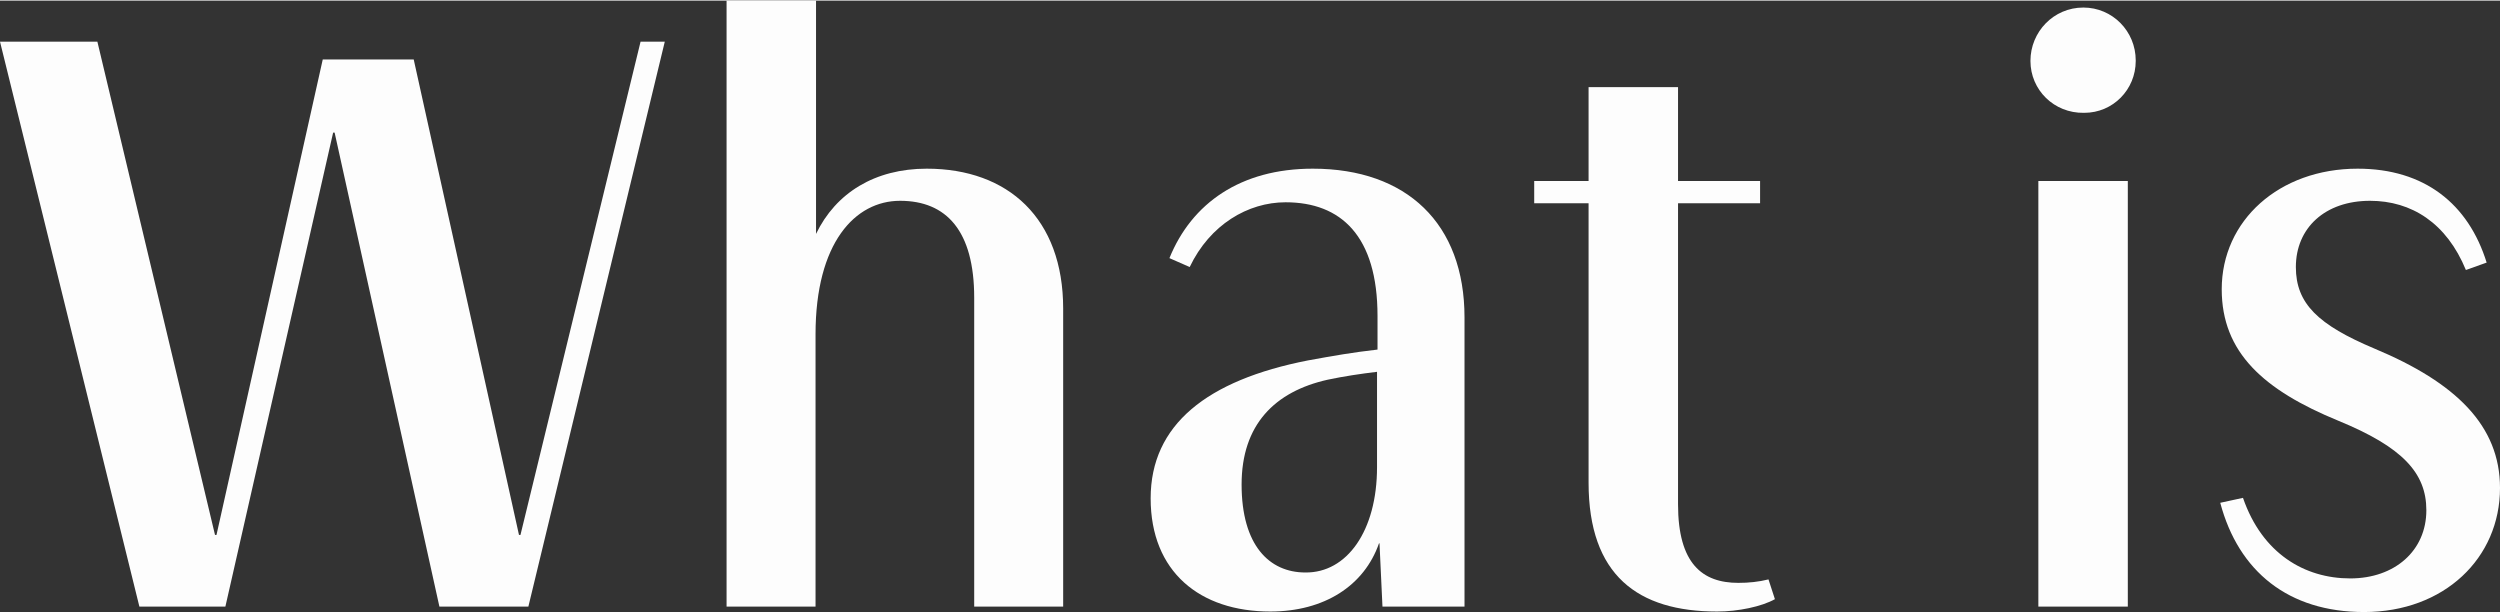 <svg version="1.1" xmlns="http://www.w3.org/2000/svg" xmlns:xlink="http://www.w3.org/1999/xlink" x="0px" y="0px" viewBox="0 0 505.8 123.7" style="enable-background:new 0 0 505.8 123.7;" xml:space="preserve" width="506" height="124">
<rect x="0" y="0" width="505.8" height="123.7" fill="#333333" stroke="none"/>
<style type="text/css">
	.st0{fill:#FDFDFD;}
</style>
<path class="st0" d="M134.5,8.3l-27.6,114.3h-18L67.7,26.7h-0.3l-21.8,95.9H28.2L0,8.3h19.7l23.8,99.8h0.3l21.5-96.2h18.4l21.3,96.2
	h0.3l24.3-99.8H134.5z"/>
<path class="st0" d="M215.1,62.3v60.3h-18V60.1c0-13.5-5.6-19.6-15-19.6c-9.1,0-17.1,8.5-17.1,27v55.1h-18V0h18.1v47.2
	c4-8.3,11.9-13.2,22.4-13.2C204,34,215.1,44.1,215.1,62.3z"/>
<path class="st0" d="M296.3,64.1v58.5h-16.6l-0.6-12.8h-0.1c-3,8.6-11.1,13.8-22,13.8c-14.2,0-24.2-8-24.2-22.9s11.4-23.9,31.8-27.9
	c5.5-1,8.9-1.6,14.1-2.2v-6.8c0-16.2-7.4-23-18.6-23c-7.6,0-15.3,4.5-19.4,13.1l-4.1-1.8C241.1,41,251,34,265.6,34
	C284.6,34,296.3,45.1,296.3,64.1z M278.6,94.4V75.1c-3.3,0.4-6.7,0.9-10,1.6c-10.7,2.4-17.4,9.1-17.4,21.2
	c0,12.3,5.6,17.8,12.9,17.8C272.5,115.8,278.6,107.3,278.6,94.4z"/>
<path class="st0" d="M359.1,121.1c-2.7,1.5-7.4,2.5-11.7,2.5c-16,0-26-7.3-26-26.1V41h-11v-4.5h11v-19h18.1v19h16.6V41h-16.6v60.9
	c0,12,4.9,15.9,12.2,15.9c2.1,0,4.1-0.2,6.1-0.7L359.1,121.1z"/>
<path class="st0" d="M410.8,12.2c0-5.9,4.7-10.8,10.7-10.8c5.9,0,10.6,4.8,10.6,10.7c0,0,0,0.1,0,0.1c0,5.8-4.6,10.5-10.4,10.5
	c0,0-0.1,0-0.1,0C415.6,22.8,410.8,18.1,410.8,12.2C410.8,12.2,410.8,12.2,410.8,12.2z M412.4,36.5h18.1v86.1h-18.1V36.5z"/>
<path class="st0" d="M505.8,98.6c0,14.2-11.3,25.1-27.5,25.1c-15.3,0-25.4-8.2-29.1-22.1l4.6-1c3.9,11.3,12.5,16.3,21.7,16.3
	c9,0,15.4-5.6,15.4-13.8c0-7.6-4.9-12.8-17.8-18.1c-15.1-6.2-23.6-13.8-23.6-26.6c0-13.9,11.6-24.4,27.5-24.4
	c13.5,0,22.4,7.1,26.1,19l-4.2,1.5c-3.9-9.5-11-14-19.4-14c-9.1,0-15,5.5-15,13.4c0,7.4,4.5,11.7,15.9,16.5
	C496.9,77.3,505.8,86,505.8,98.6z"/>
</svg>